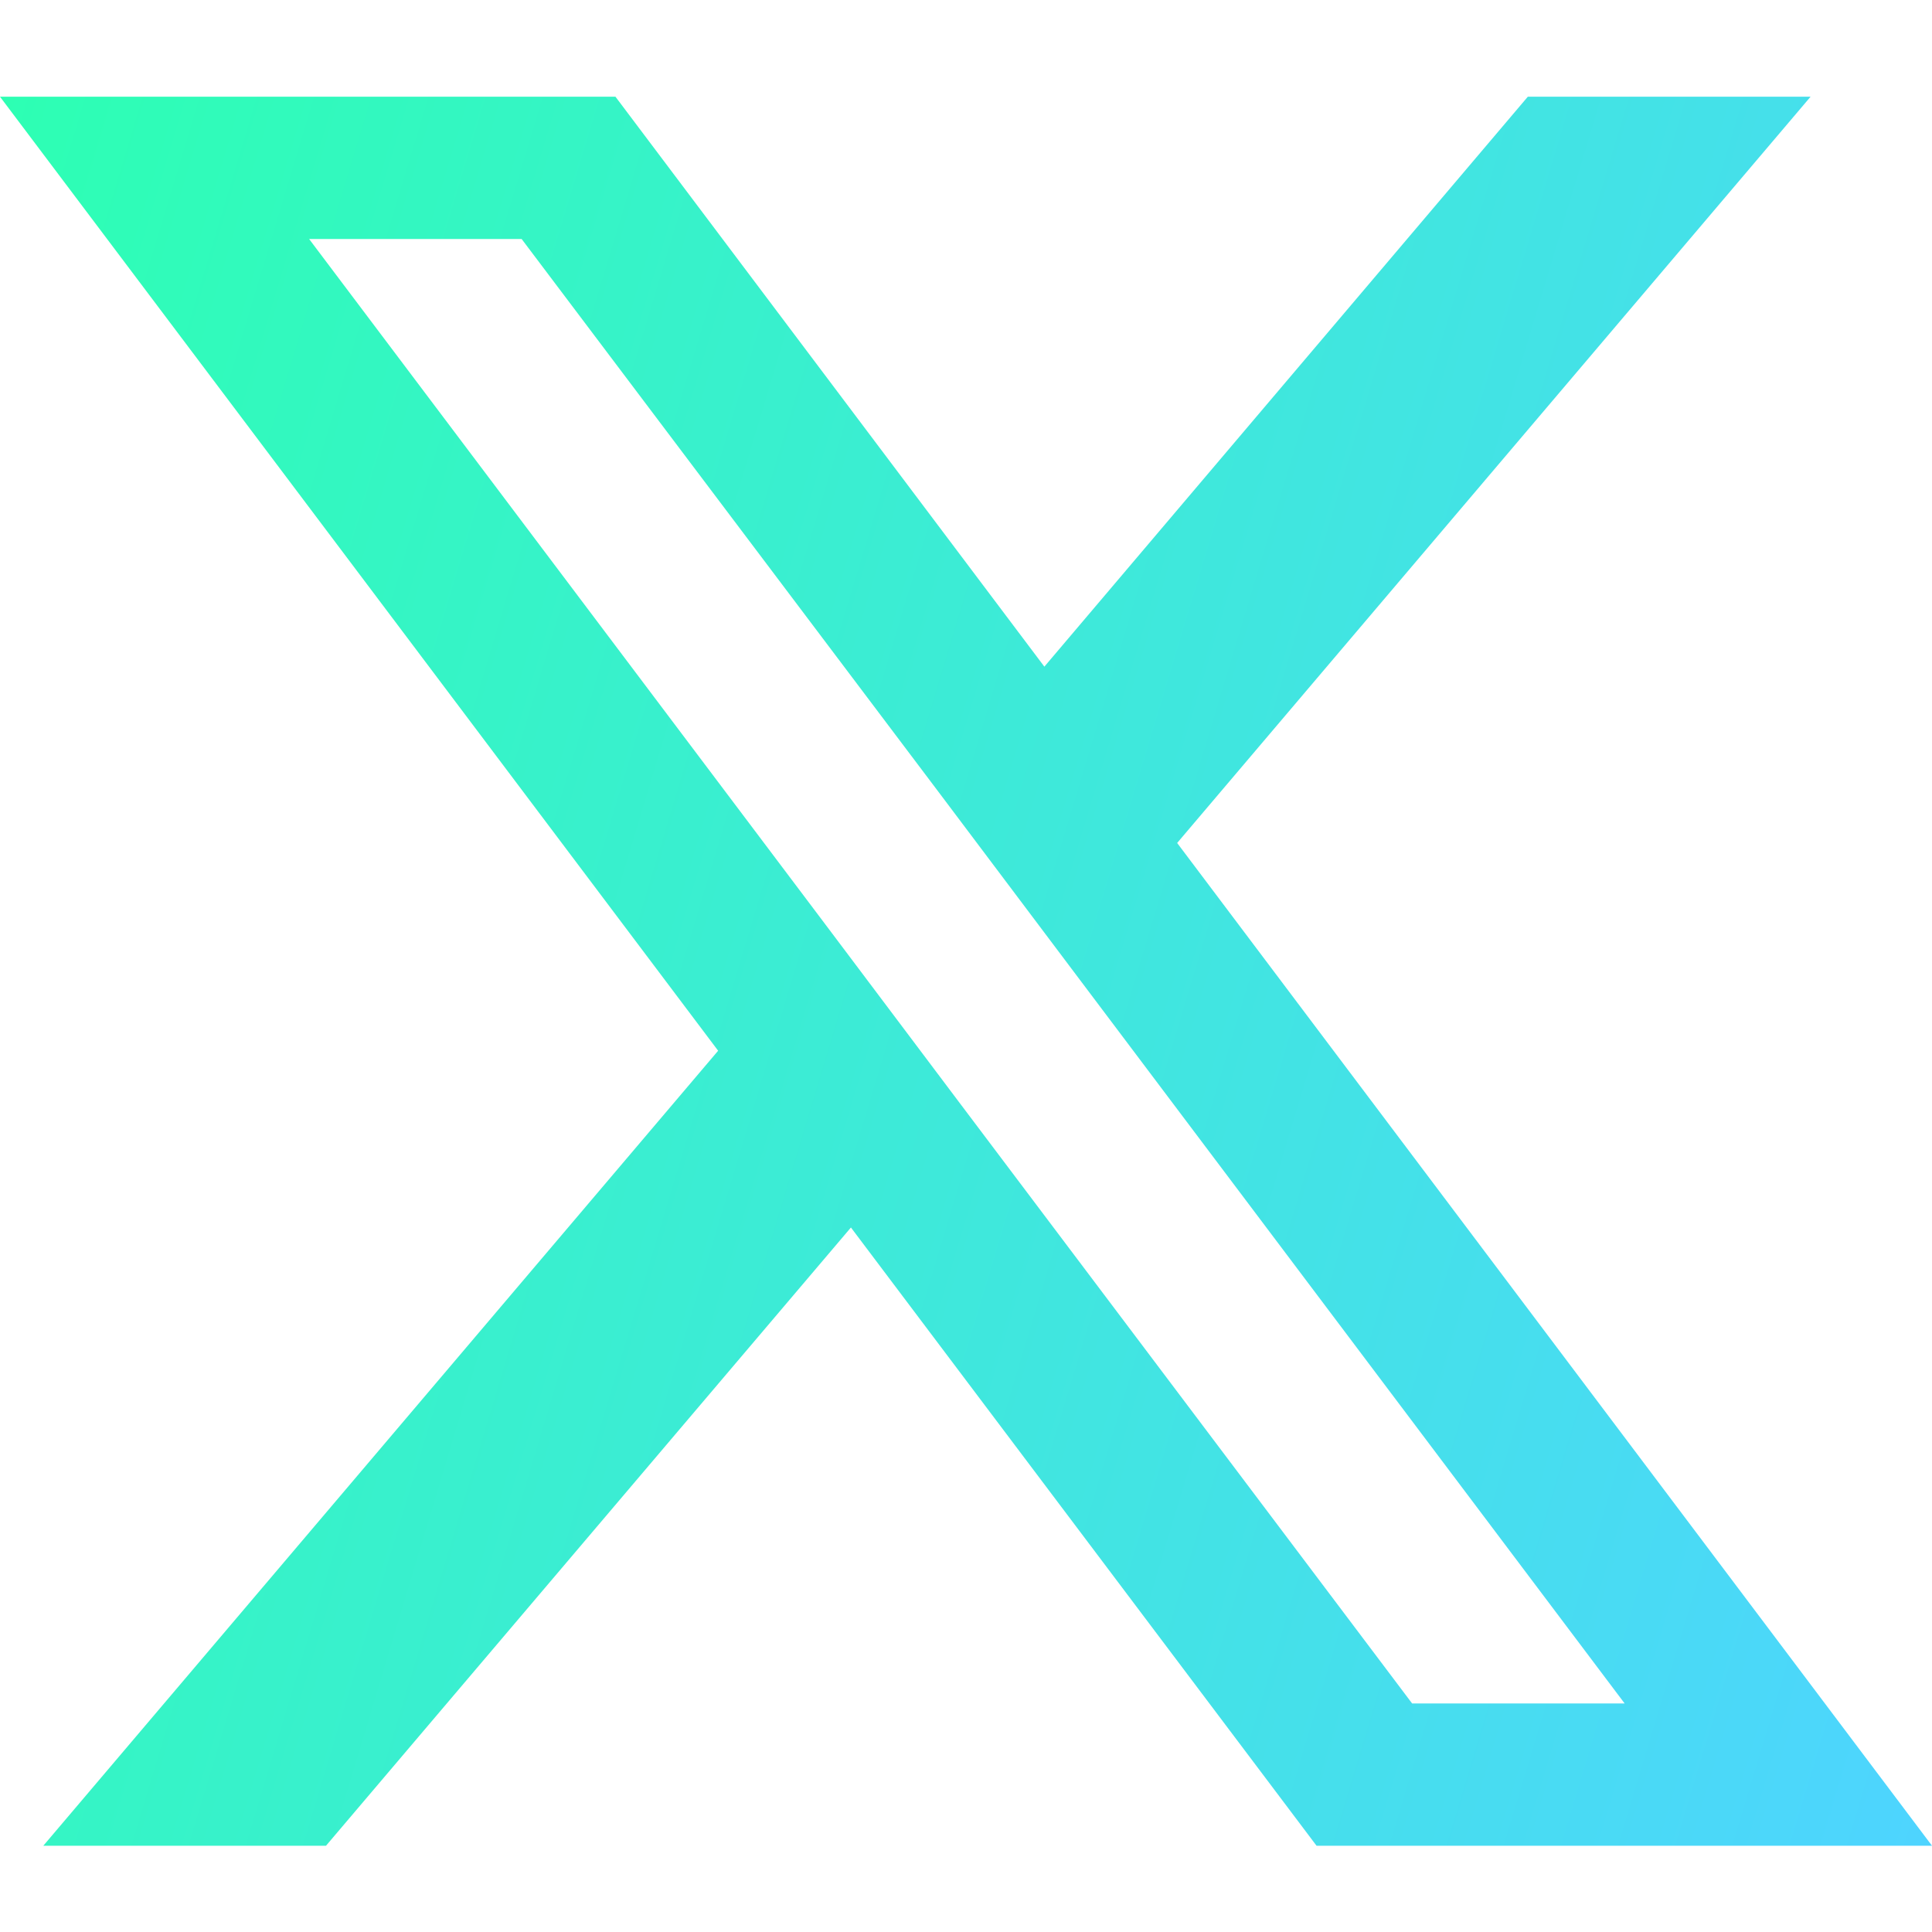 <svg width="34" height="34" viewBox="0 0 34 34" fill="none" xmlns="http://www.w3.org/2000/svg">
<path d="M20.716 14.835L31.863 1.702H26.887L18.379 11.732L10.831 1.702H0L12.638 18.491L0.762 32.482H5.737L14.975 21.602L23.169 32.482H34L20.716 14.835ZM16.862 19.375L14.525 16.268L5.44 4.206H9.18L16.51 13.928L18.848 17.036L28.591 29.978H24.851L16.862 19.375Z" fill="url(#paint0_linear_1353_1415)"/>
<defs>
<linearGradient id="paint0_linear_1353_1415" x1="0" y1="1.702" x2="39.669" y2="13.63" gradientUnits="userSpaceOnUse">
<stop stop-color="#2DFFB3"/>
<stop offset="1" stop-color="#4ED4FF"/>
</linearGradient>
</defs>
</svg>
